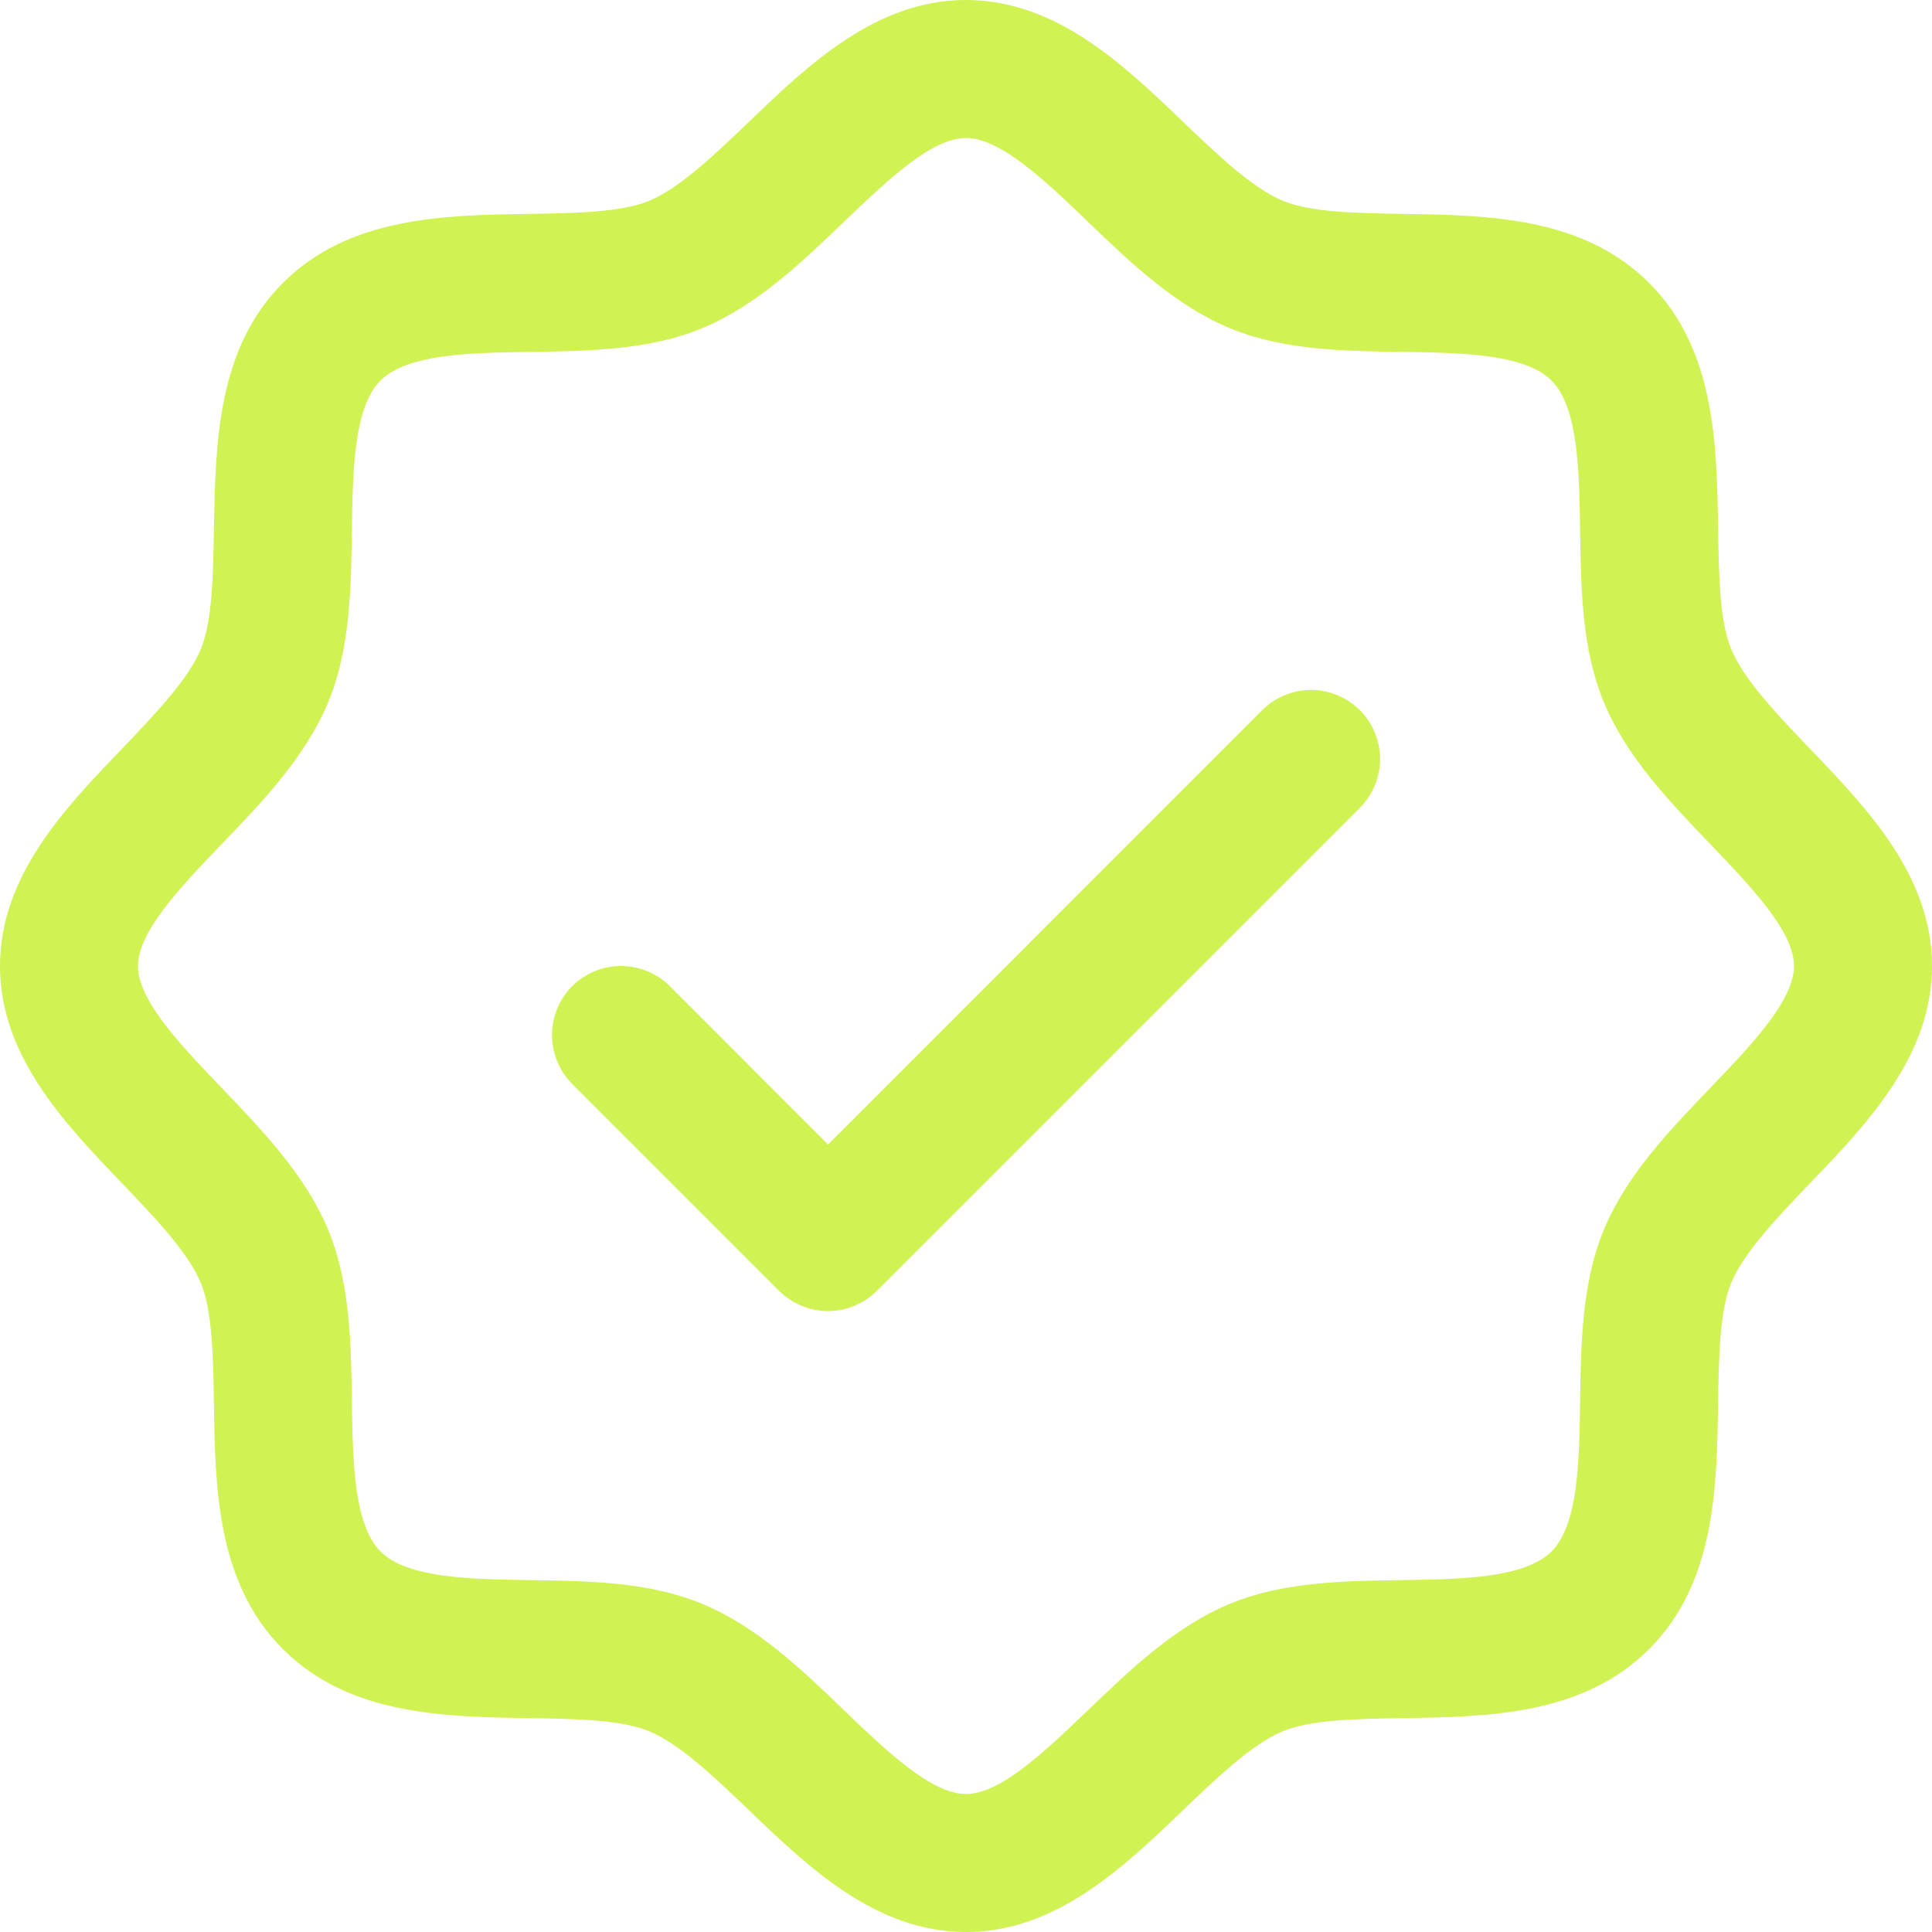 <svg xmlns="http://www.w3.org/2000/svg" width="21" height="21" viewBox="0 0 21 21" fill="none"><path d="M19.674 8.139C19.321 7.77 18.955 7.389 18.817 7.055C18.69 6.748 18.683 6.24 18.675 5.748C18.661 4.833 18.646 3.796 17.925 3.075C17.204 2.354 16.167 2.339 15.252 2.325C14.76 2.317 14.252 2.31 13.945 2.183C13.612 2.045 13.23 1.679 12.861 1.326C12.214 0.704 11.479 0 10.5 0C9.521 0 8.787 0.704 8.139 1.326C7.77 1.679 7.389 2.045 7.055 2.183C6.75 2.31 6.24 2.317 5.748 2.325C4.833 2.339 3.796 2.354 3.075 3.075C2.354 3.796 2.344 4.833 2.325 5.748C2.317 6.24 2.31 6.748 2.183 7.055C2.045 7.388 1.679 7.77 1.326 8.139C0.704 8.786 0 9.521 0 10.5C0 11.479 0.704 12.213 1.326 12.861C1.679 13.23 2.045 13.611 2.183 13.945C2.31 14.252 2.317 14.76 2.325 15.252C2.339 16.167 2.354 17.204 3.075 17.925C3.796 18.646 4.833 18.661 5.748 18.675C6.24 18.683 6.748 18.69 7.055 18.817C7.388 18.955 7.77 19.321 8.139 19.674C8.786 20.296 9.521 21 10.5 21C11.479 21 12.213 20.296 12.861 19.674C13.23 19.321 13.611 18.955 13.945 18.817C14.252 18.69 14.76 18.683 15.252 18.675C16.167 18.661 17.204 18.646 17.925 17.925C18.646 17.204 18.661 16.167 18.675 15.252C18.683 14.76 18.69 14.252 18.817 13.945C18.955 13.612 19.321 13.23 19.674 12.861C20.296 12.214 21 11.479 21 10.5C21 9.521 20.296 8.787 19.674 8.139ZM18.592 11.823C18.142 12.292 17.677 12.776 17.431 13.372C17.195 13.943 17.184 14.597 17.175 15.23C17.166 15.886 17.155 16.573 16.864 16.864C16.572 17.154 15.89 17.166 15.23 17.175C14.597 17.184 13.943 17.195 13.372 17.431C12.776 17.677 12.292 18.142 11.823 18.592C11.354 19.041 10.875 19.5 10.5 19.5C10.125 19.5 9.642 19.039 9.177 18.592C8.712 18.144 8.224 17.677 7.628 17.431C7.057 17.195 6.403 17.184 5.77 17.175C5.114 17.166 4.427 17.155 4.136 16.864C3.846 16.572 3.834 15.89 3.825 15.23C3.816 14.597 3.805 13.943 3.569 13.372C3.322 12.776 2.857 12.292 2.408 11.823C1.959 11.354 1.5 10.875 1.5 10.5C1.5 10.125 1.961 9.642 2.408 9.177C2.856 8.712 3.322 8.224 3.569 7.628C3.805 7.057 3.816 6.403 3.825 5.77C3.834 5.114 3.845 4.427 4.136 4.136C4.428 3.846 5.11 3.834 5.77 3.825C6.403 3.816 7.057 3.805 7.628 3.569C8.224 3.322 8.708 2.857 9.177 2.408C9.646 1.959 10.125 1.5 10.5 1.5C10.875 1.5 11.358 1.961 11.823 2.408C12.288 2.856 12.776 3.322 13.372 3.569C13.943 3.805 14.597 3.816 15.23 3.825C15.886 3.834 16.573 3.845 16.864 4.136C17.154 4.428 17.166 5.11 17.175 5.77C17.184 6.403 17.195 7.057 17.431 7.628C17.677 8.224 18.142 8.708 18.592 9.177C19.041 9.646 19.5 10.125 19.5 10.5C19.5 10.875 19.039 11.358 18.592 11.823ZM14.781 7.719C14.85 7.789 14.906 7.872 14.943 7.963C14.981 8.054 15.001 8.151 15.001 8.25C15.001 8.349 14.981 8.446 14.943 8.537C14.906 8.628 14.85 8.711 14.781 8.781L9.531 14.031C9.461 14.1 9.378 14.156 9.287 14.193C9.196 14.231 9.099 14.251 9 14.251C8.901 14.251 8.804 14.231 8.713 14.193C8.622 14.156 8.539 14.1 8.469 14.031L6.219 11.781C6.079 11.64 6 11.449 6 11.25C6 11.051 6.079 10.86 6.219 10.719C6.36 10.579 6.551 10.5 6.75 10.5C6.949 10.5 7.14 10.579 7.281 10.719L9 12.44L13.719 7.719C13.789 7.65 13.872 7.594 13.963 7.557C14.054 7.519 14.151 7.499 14.25 7.499C14.349 7.499 14.446 7.519 14.537 7.557C14.628 7.594 14.711 7.65 14.781 7.719Z" fill="#D0F252"></path></svg>